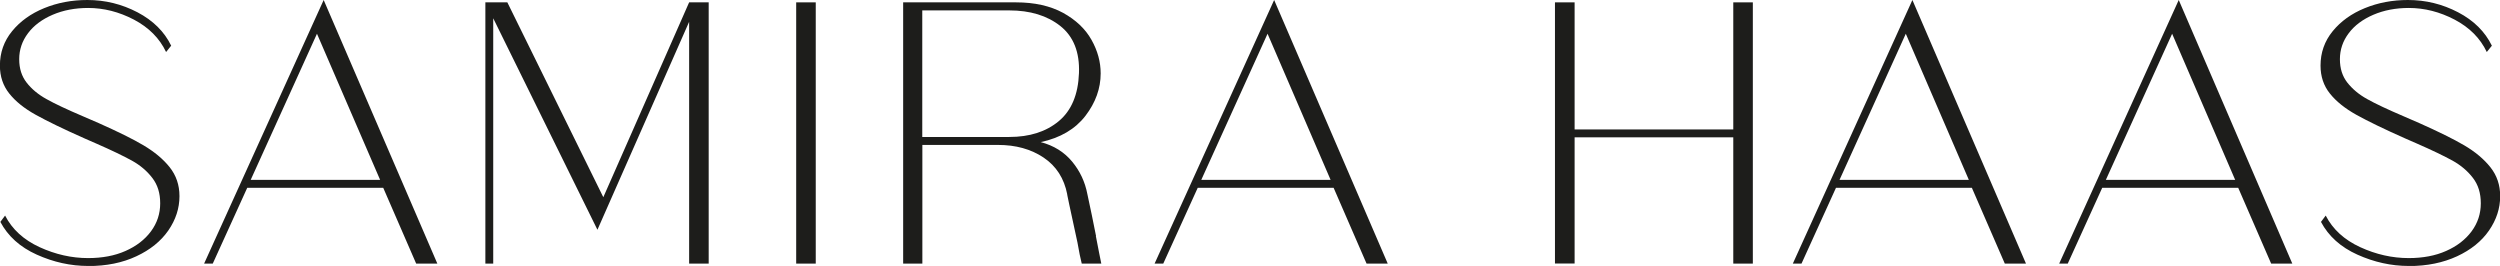 <svg width="141" height="15" viewBox="0 0 141 15" fill="none" xmlns="http://www.w3.org/2000/svg">
<g clip-path="url(#clip0_726_134)">
<path d="M4.971 15C3.984 15 3.017 14.786 2.075 14.362C1.133 13.939 0.448 13.321 0.02 12.515L0.287 12.158C0.685 12.934 1.335 13.525 2.231 13.939C3.132 14.352 4.044 14.556 4.971 14.556C5.766 14.556 6.471 14.424 7.081 14.153C7.69 13.883 8.168 13.515 8.516 13.046C8.863 12.576 9.035 12.051 9.035 11.469C9.035 10.888 8.889 10.424 8.591 10.036C8.294 9.648 7.912 9.321 7.443 9.061C6.97 8.801 6.295 8.474 5.409 8.087L4.789 7.816C3.581 7.281 2.659 6.832 2.015 6.474C1.37 6.117 0.876 5.719 0.524 5.276C0.171 4.832 -0.005 4.311 -0.005 3.699C-0.005 2.969 0.222 2.321 0.68 1.76C1.138 1.199 1.743 0.765 2.493 0.459C3.243 0.153 4.054 0 4.925 0C5.927 0 6.869 0.23 7.755 0.694C8.637 1.158 9.271 1.786 9.654 2.577L9.367 2.934C8.999 2.158 8.395 1.551 7.554 1.107C6.713 0.668 5.852 0.449 4.971 0.449C4.235 0.449 3.566 0.577 2.971 0.832C2.377 1.087 1.909 1.434 1.581 1.872C1.249 2.311 1.083 2.801 1.083 3.337C1.083 3.872 1.224 4.301 1.501 4.658C1.778 5.015 2.15 5.327 2.619 5.587C3.082 5.847 3.772 6.173 4.684 6.561L5.57 6.944C6.643 7.423 7.489 7.837 8.098 8.199C8.707 8.561 9.201 8.969 9.568 9.429C9.936 9.893 10.122 10.434 10.122 11.061C10.122 11.75 9.911 12.393 9.493 13C9.075 13.602 8.471 14.092 7.69 14.454C6.909 14.821 6.003 15.005 4.971 15.005V15Z" fill="#1D1D1B"/>
<path d="M18.255 0L24.666 14.867H23.472L21.614 10.592H13.944L12 14.867H11.512L18.255 0ZM14.146 10.143H21.438L17.877 1.903L14.14 10.143H14.146Z" fill="#1D1D1B"/>
<path d="M38.867 0.133H39.97V14.867H38.867V1.23L33.695 12.959L27.818 1.031V14.867H27.375V0.133H28.614L34.027 11.123L38.867 0.133Z" fill="#1D1D1B"/>
<path d="M46.008 0.133V14.867H44.905V0.133H46.008Z" fill="#1D1D1B"/>
<path d="M61.806 13.311C61.952 14.082 62.058 14.597 62.113 14.867H61.01C60.935 14.572 60.854 14.174 60.769 13.679C60.34 11.709 60.149 10.806 60.194 10.97C60.018 10.061 59.575 9.368 58.86 8.888C58.145 8.408 57.289 8.174 56.287 8.174H52.021V14.867H50.938V0.133H57.304C58.351 0.133 59.233 0.332 59.958 0.725C60.678 1.123 61.212 1.628 61.559 2.245C61.907 2.862 62.078 3.495 62.078 4.138C62.078 4.99 61.791 5.786 61.217 6.536C60.643 7.281 59.802 7.776 58.699 8.015C59.434 8.209 60.023 8.577 60.466 9.112C60.91 9.648 61.197 10.26 61.328 10.949C61.504 11.755 61.665 12.541 61.816 13.311H61.806ZM52.016 7.725H56.921C58.069 7.725 59.001 7.429 59.716 6.832C60.431 6.235 60.809 5.332 60.854 4.123C60.9 2.944 60.547 2.061 59.807 1.47C59.061 0.878 58.099 0.587 56.921 0.587H52.016V7.725Z" fill="#1D1D1B"/>
<path d="M71.862 0L78.268 14.867H77.074L75.216 10.592H67.552L65.608 14.867H65.119L71.862 0ZM67.753 10.143H75.045L71.49 1.903L67.753 10.143Z" fill="#1D1D1B"/>
<path d="M97.757 0.133H98.86V14.867H97.757V7.745H88.808V14.862H87.7V0.133H88.808V7.301H97.757V0.133Z" fill="#1D1D1B"/>
<path d="M107.859 0L114.265 14.867H113.071L111.213 10.592H103.549L101.605 14.867H101.116L107.859 0ZM103.75 10.143H111.042L107.487 1.903L103.75 10.143Z" fill="#1D1D1B"/>
<path d="M122.881 0L129.286 14.867H128.093L126.235 10.592H118.565L116.621 14.867H116.138L122.881 0ZM118.771 10.143H126.063L122.508 1.903L118.771 10.143Z" fill="#1D1D1B"/>
<path d="M135.853 15C134.866 15 133.899 14.786 132.958 14.362C132.016 13.939 131.331 13.321 130.903 12.515L131.17 12.158C131.568 12.934 132.217 13.525 133.114 13.939C134.01 14.352 134.927 14.556 135.853 14.556C136.649 14.556 137.354 14.424 137.963 14.153C138.573 13.883 139.051 13.515 139.399 13.046C139.746 12.576 139.917 12.051 139.917 11.469C139.917 10.888 139.771 10.424 139.474 10.036C139.177 9.648 138.794 9.321 138.326 9.061C137.853 8.801 137.178 8.474 136.292 8.087L135.672 7.816C134.463 7.281 133.542 6.832 132.897 6.474C132.258 6.117 131.759 5.719 131.407 5.276C131.054 4.837 130.878 4.311 130.878 3.699C130.878 2.969 131.105 2.321 131.563 1.76C132.021 1.199 132.625 0.765 133.376 0.459C134.126 0.153 134.937 0 135.808 0C136.81 0 137.752 0.23 138.638 0.694C139.525 1.158 140.154 1.786 140.542 2.577L140.255 2.934C139.887 2.158 139.283 1.551 138.442 1.107C137.601 0.668 136.74 0.449 135.858 0.449C135.123 0.449 134.453 0.577 133.859 0.832C133.265 1.087 132.797 1.434 132.469 1.872C132.137 2.311 131.971 2.801 131.971 3.337C131.971 3.872 132.112 4.301 132.389 4.658C132.671 5.015 133.038 5.327 133.507 5.587C133.97 5.847 134.66 6.173 135.571 6.561L136.453 6.944C137.525 7.423 138.371 7.837 138.986 8.199C139.595 8.556 140.089 8.969 140.456 9.429C140.824 9.893 141.01 10.434 141.01 11.061C141.01 11.75 140.799 12.393 140.381 13C139.963 13.607 139.358 14.092 138.578 14.454C137.797 14.816 136.891 15.005 135.858 15.005L135.853 15Z" fill="#1D1D1B"/>
</g>
<defs>
<clipPath id="clip0_726_134">
<rect width="141" height="15" fill="white"/>
</clipPath>
</defs>
</svg>
